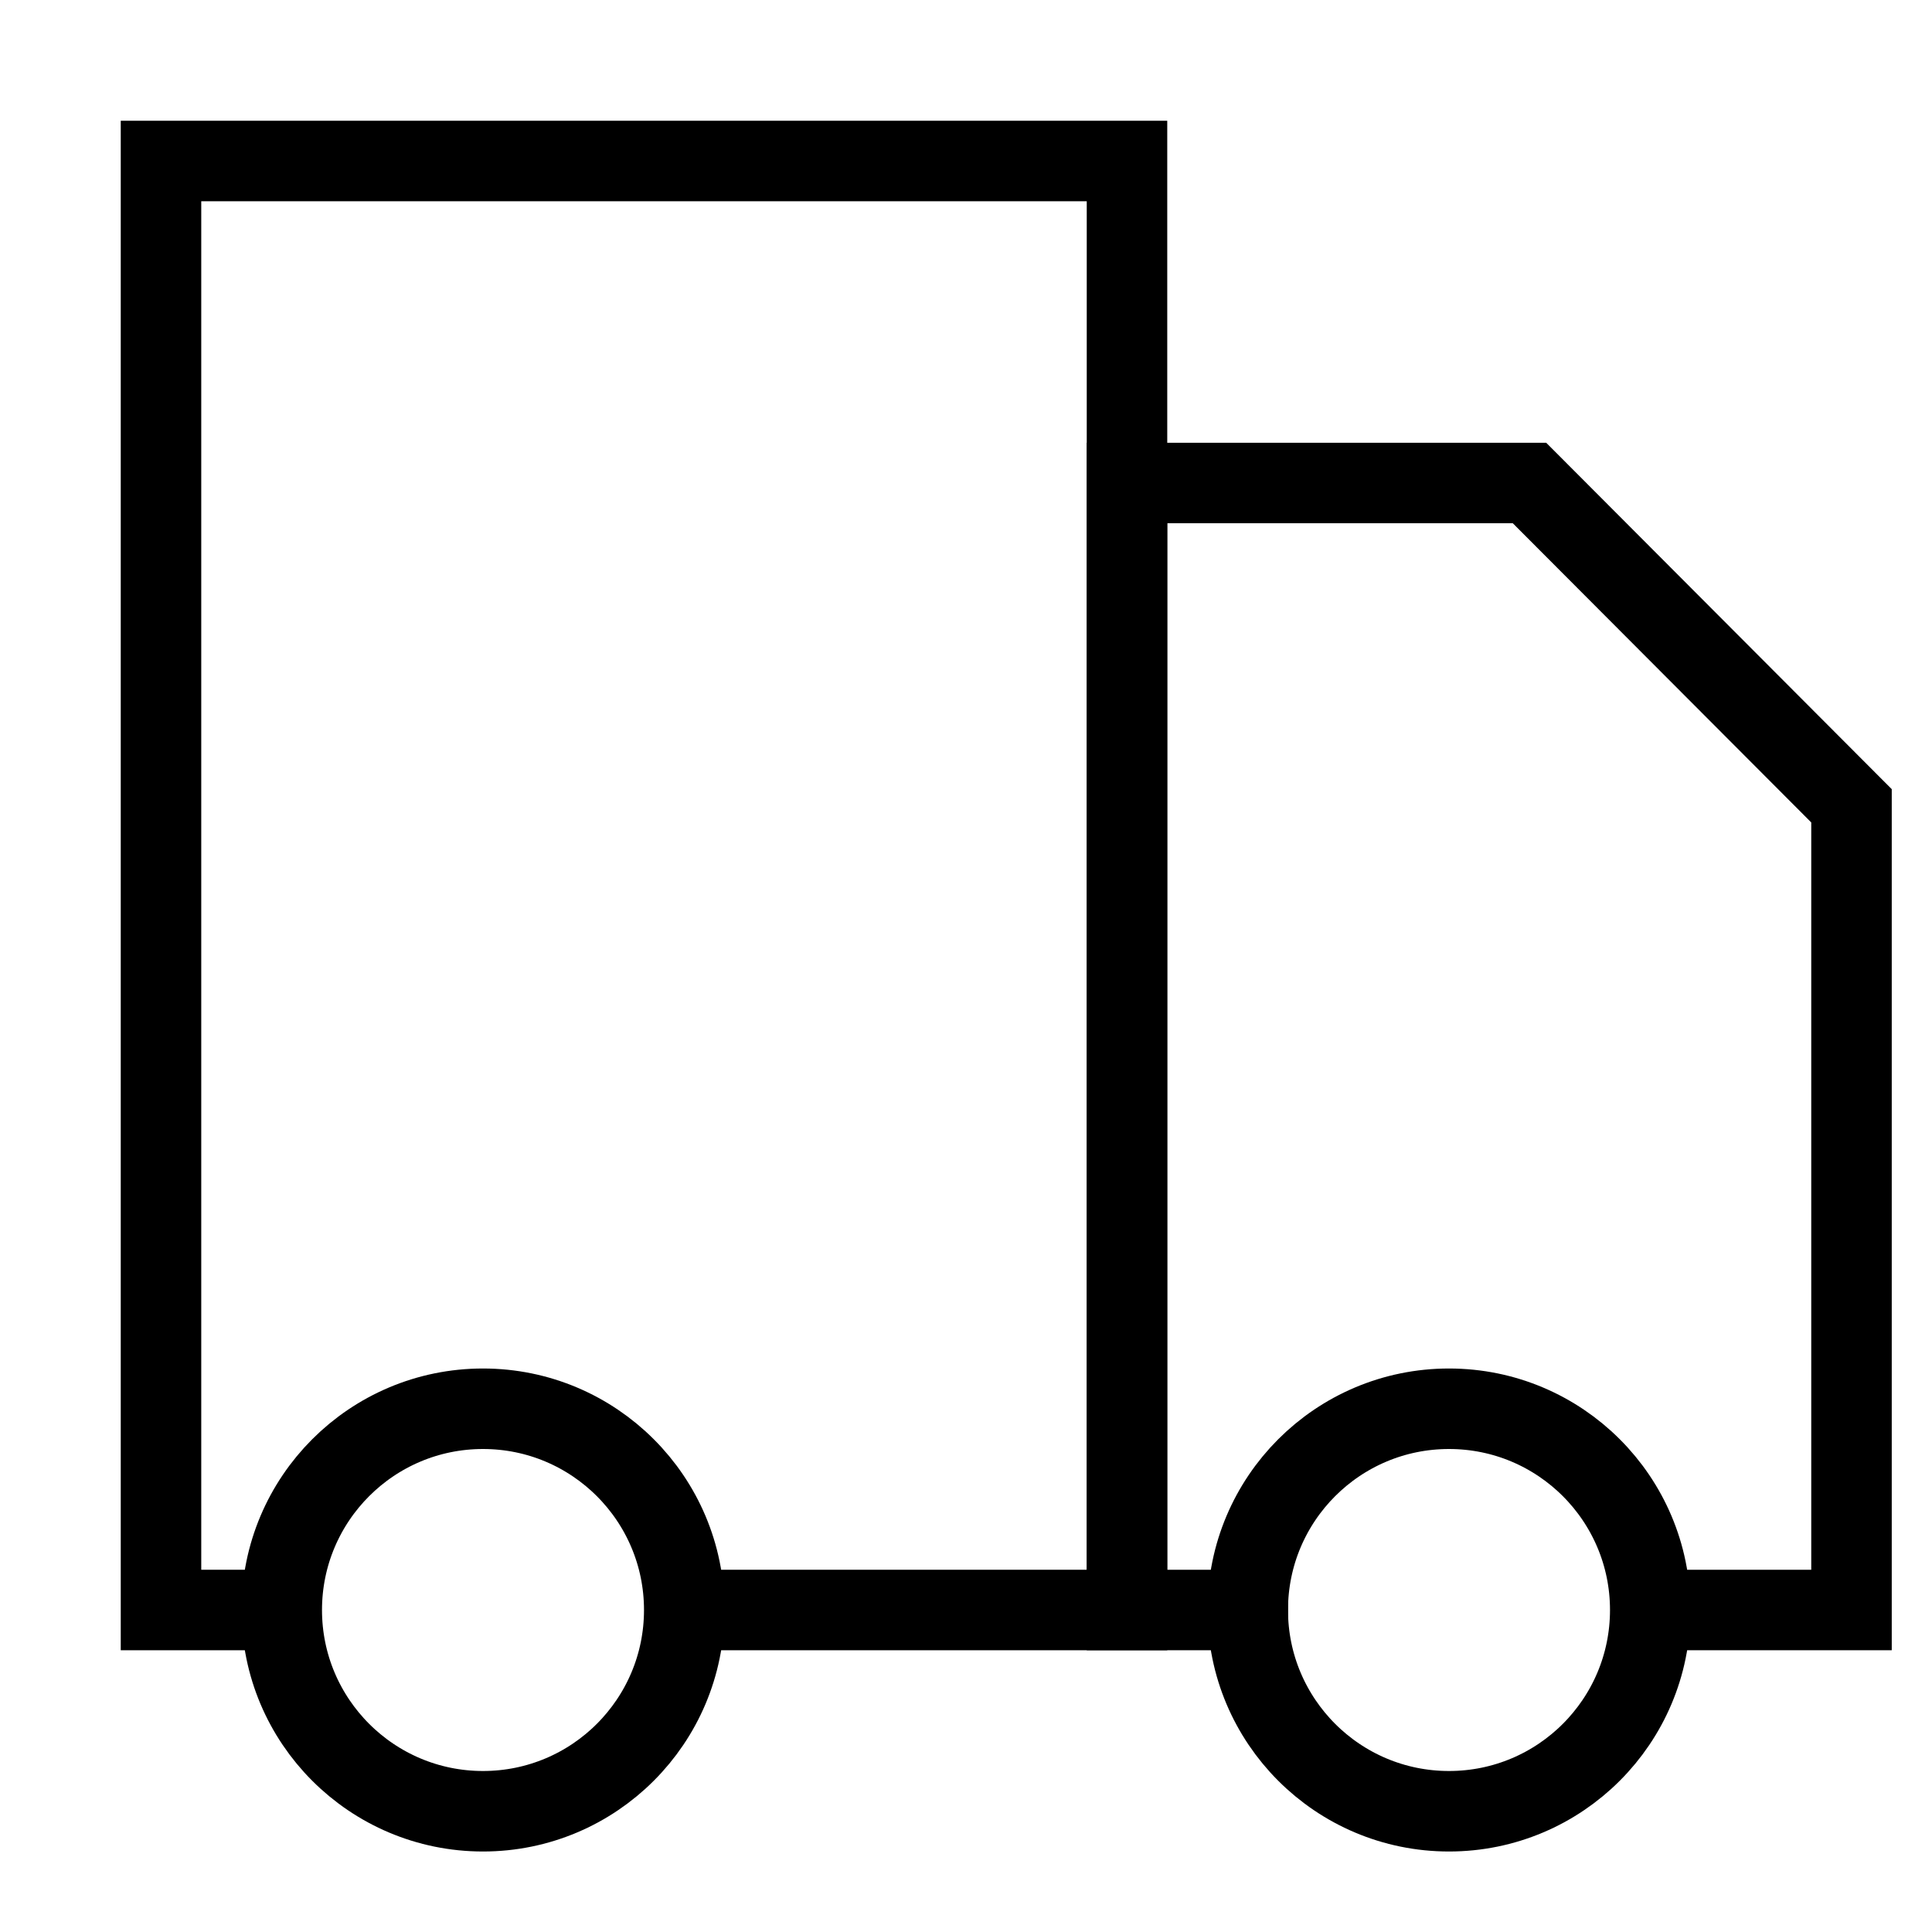 <svg width="24" height="24" viewBox="0 0 24 24" fill="none" xmlns="http://www.w3.org/2000/svg">
<path d="M20.85 20H23V10.01L19 6H14V20H16" stroke="black"/>
<circle cx="18" cy="20" r="2.5" stroke="black"/>
<path d="M3.79 20H2V2H14V20H8.5" stroke="black"/>
<circle cx="6" cy="20" r="2.5" stroke="black"/>
</svg>
